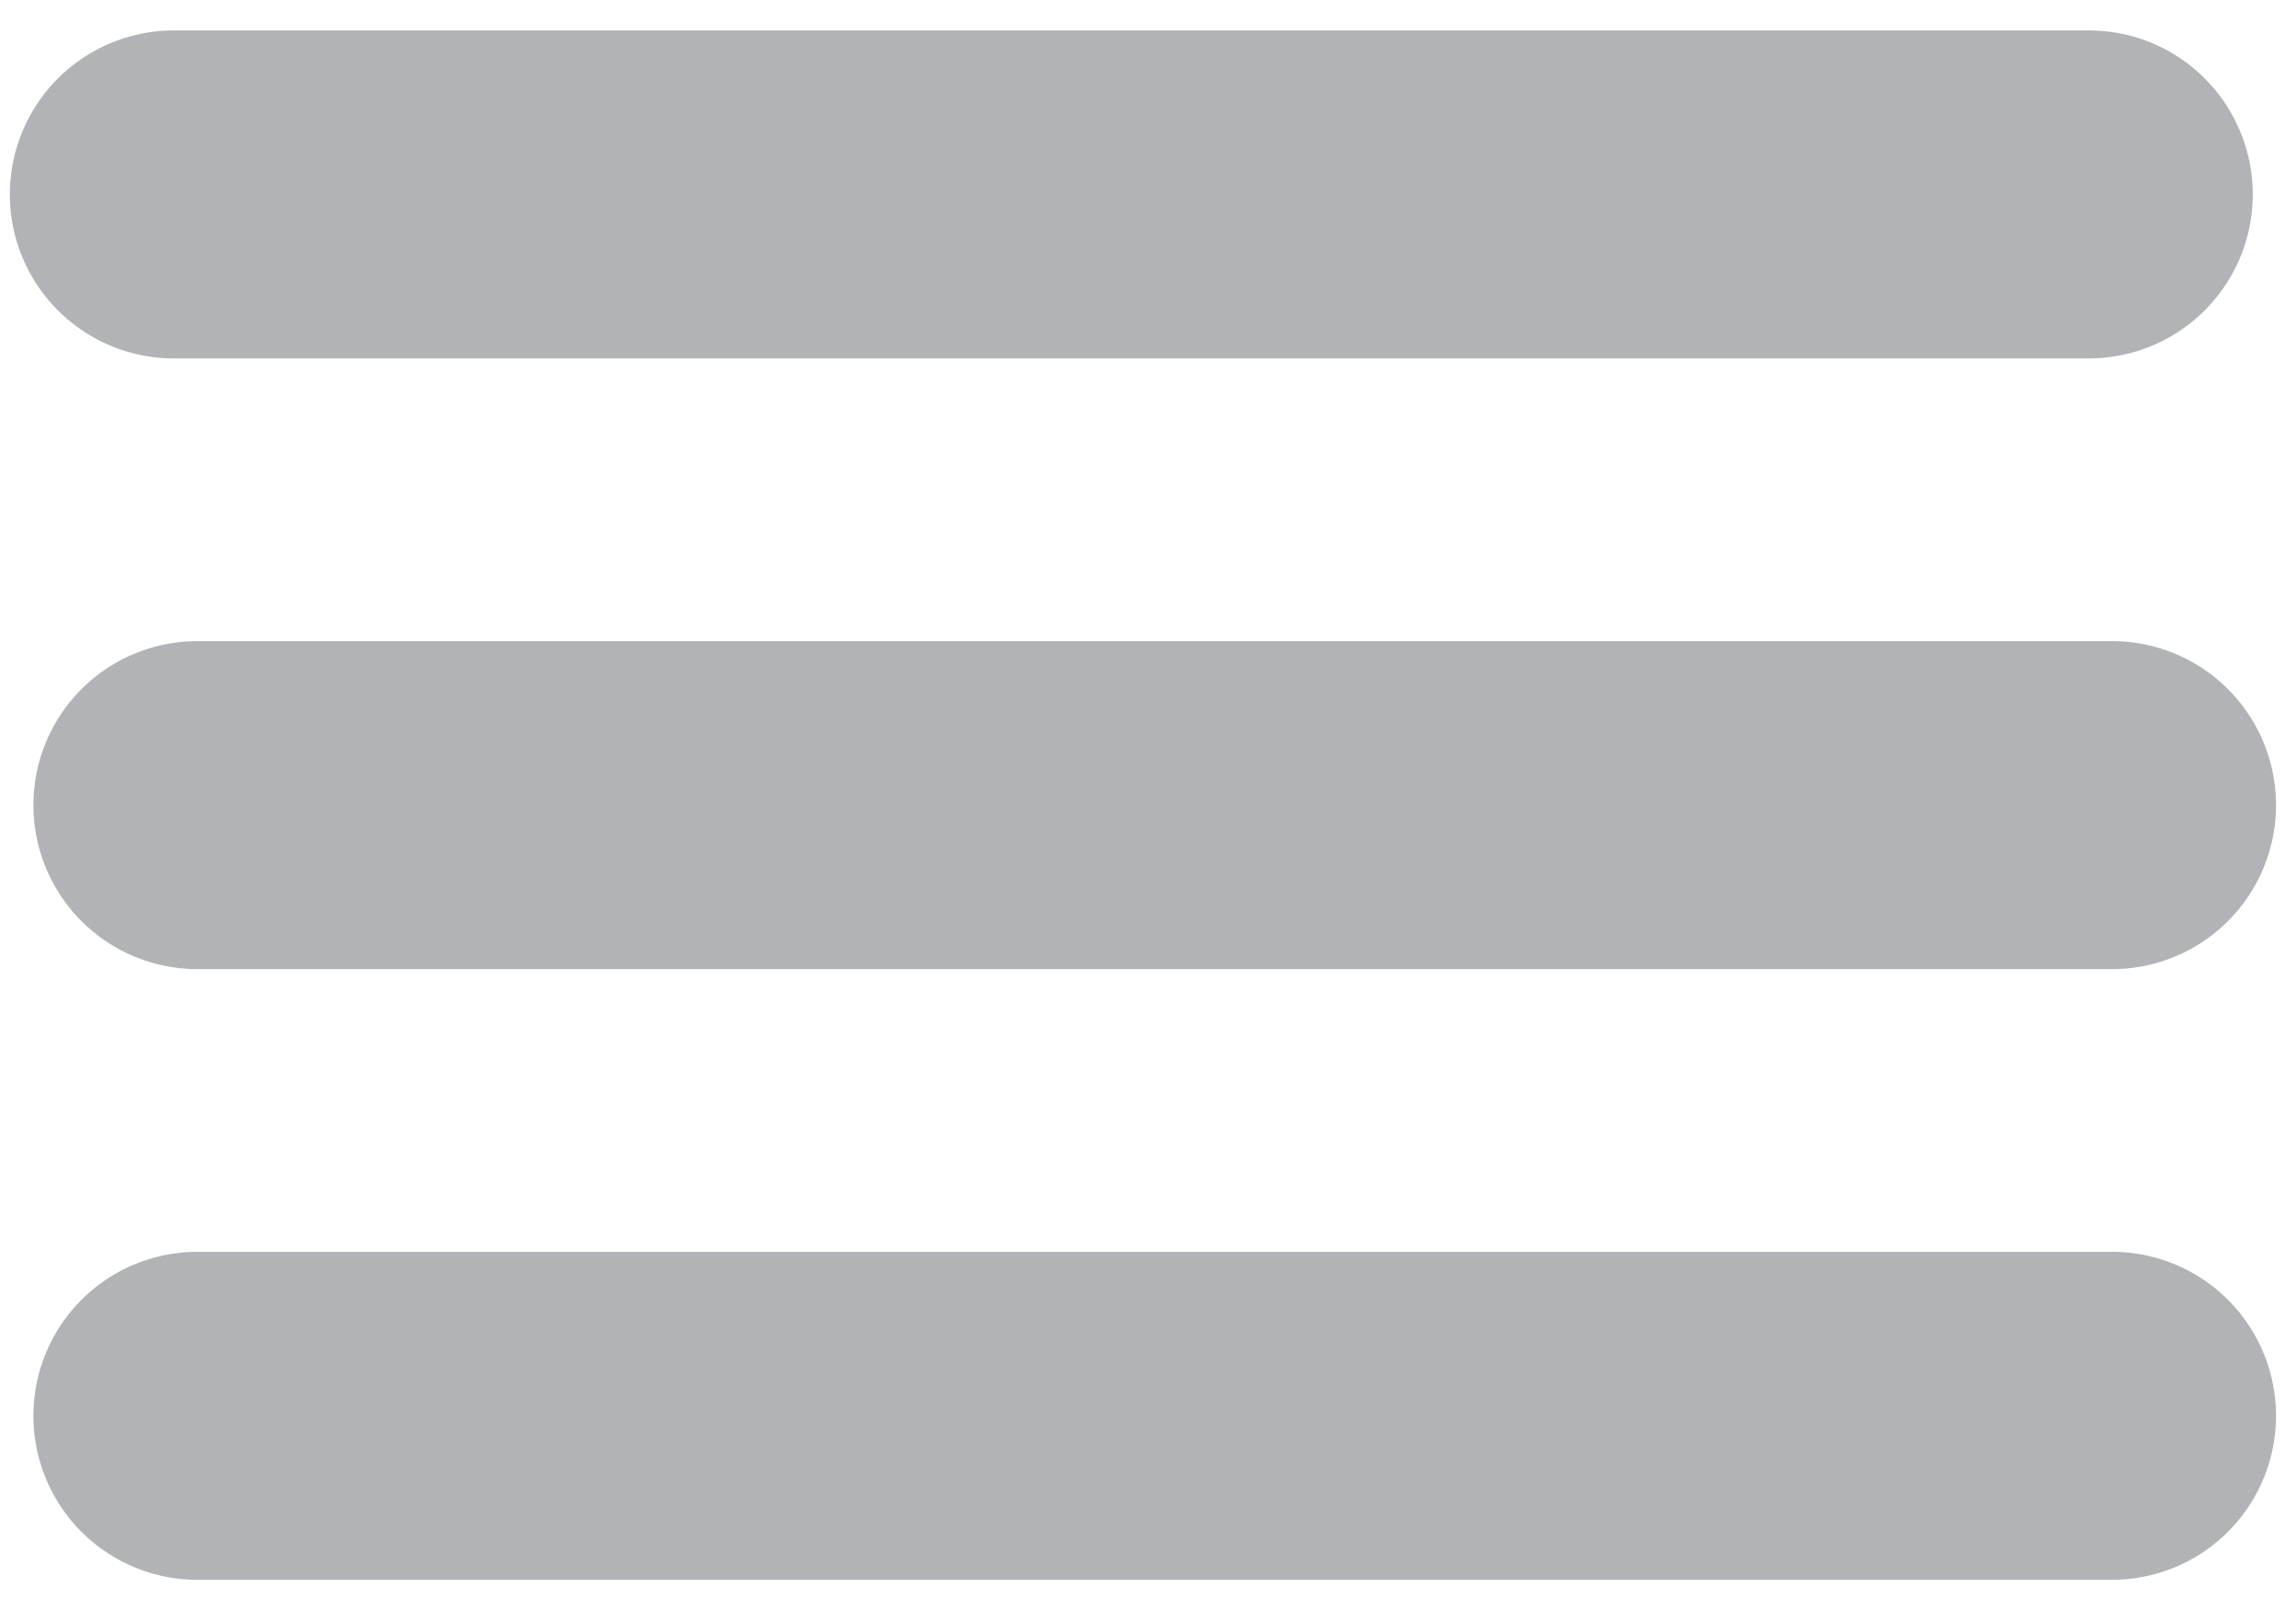 <?xml version="1.0" encoding="utf-8"?>
<svg version="1.1" xmlns="http://www.w3.org/2000/svg" xmlns:xlink="http://www.w3.org/1999/xlink" viewBox="0 0 77 54" enable-background="new 0 0 77 54" xml:space="preserve">
<g>
	<line fill="none" stroke="#B1B3B6" stroke-width="11" stroke-linecap="round" stroke-miterlimit="10" x1="5.83" y1="6.52" x2="70.05" y2="6.52"/>
	<line fill="none" stroke="#B1B3B6" stroke-width="11" stroke-linecap="round" stroke-miterlimit="10" x1="6.62" y1="27" x2="70.83" y2="27"/>
	<line fill="none" stroke="#B1B3B6" stroke-width="11" stroke-linecap="round" stroke-miterlimit="10" x1="6.62" y1="47.48" x2="70.83" y2="47.48"/>
</g>
</svg>
